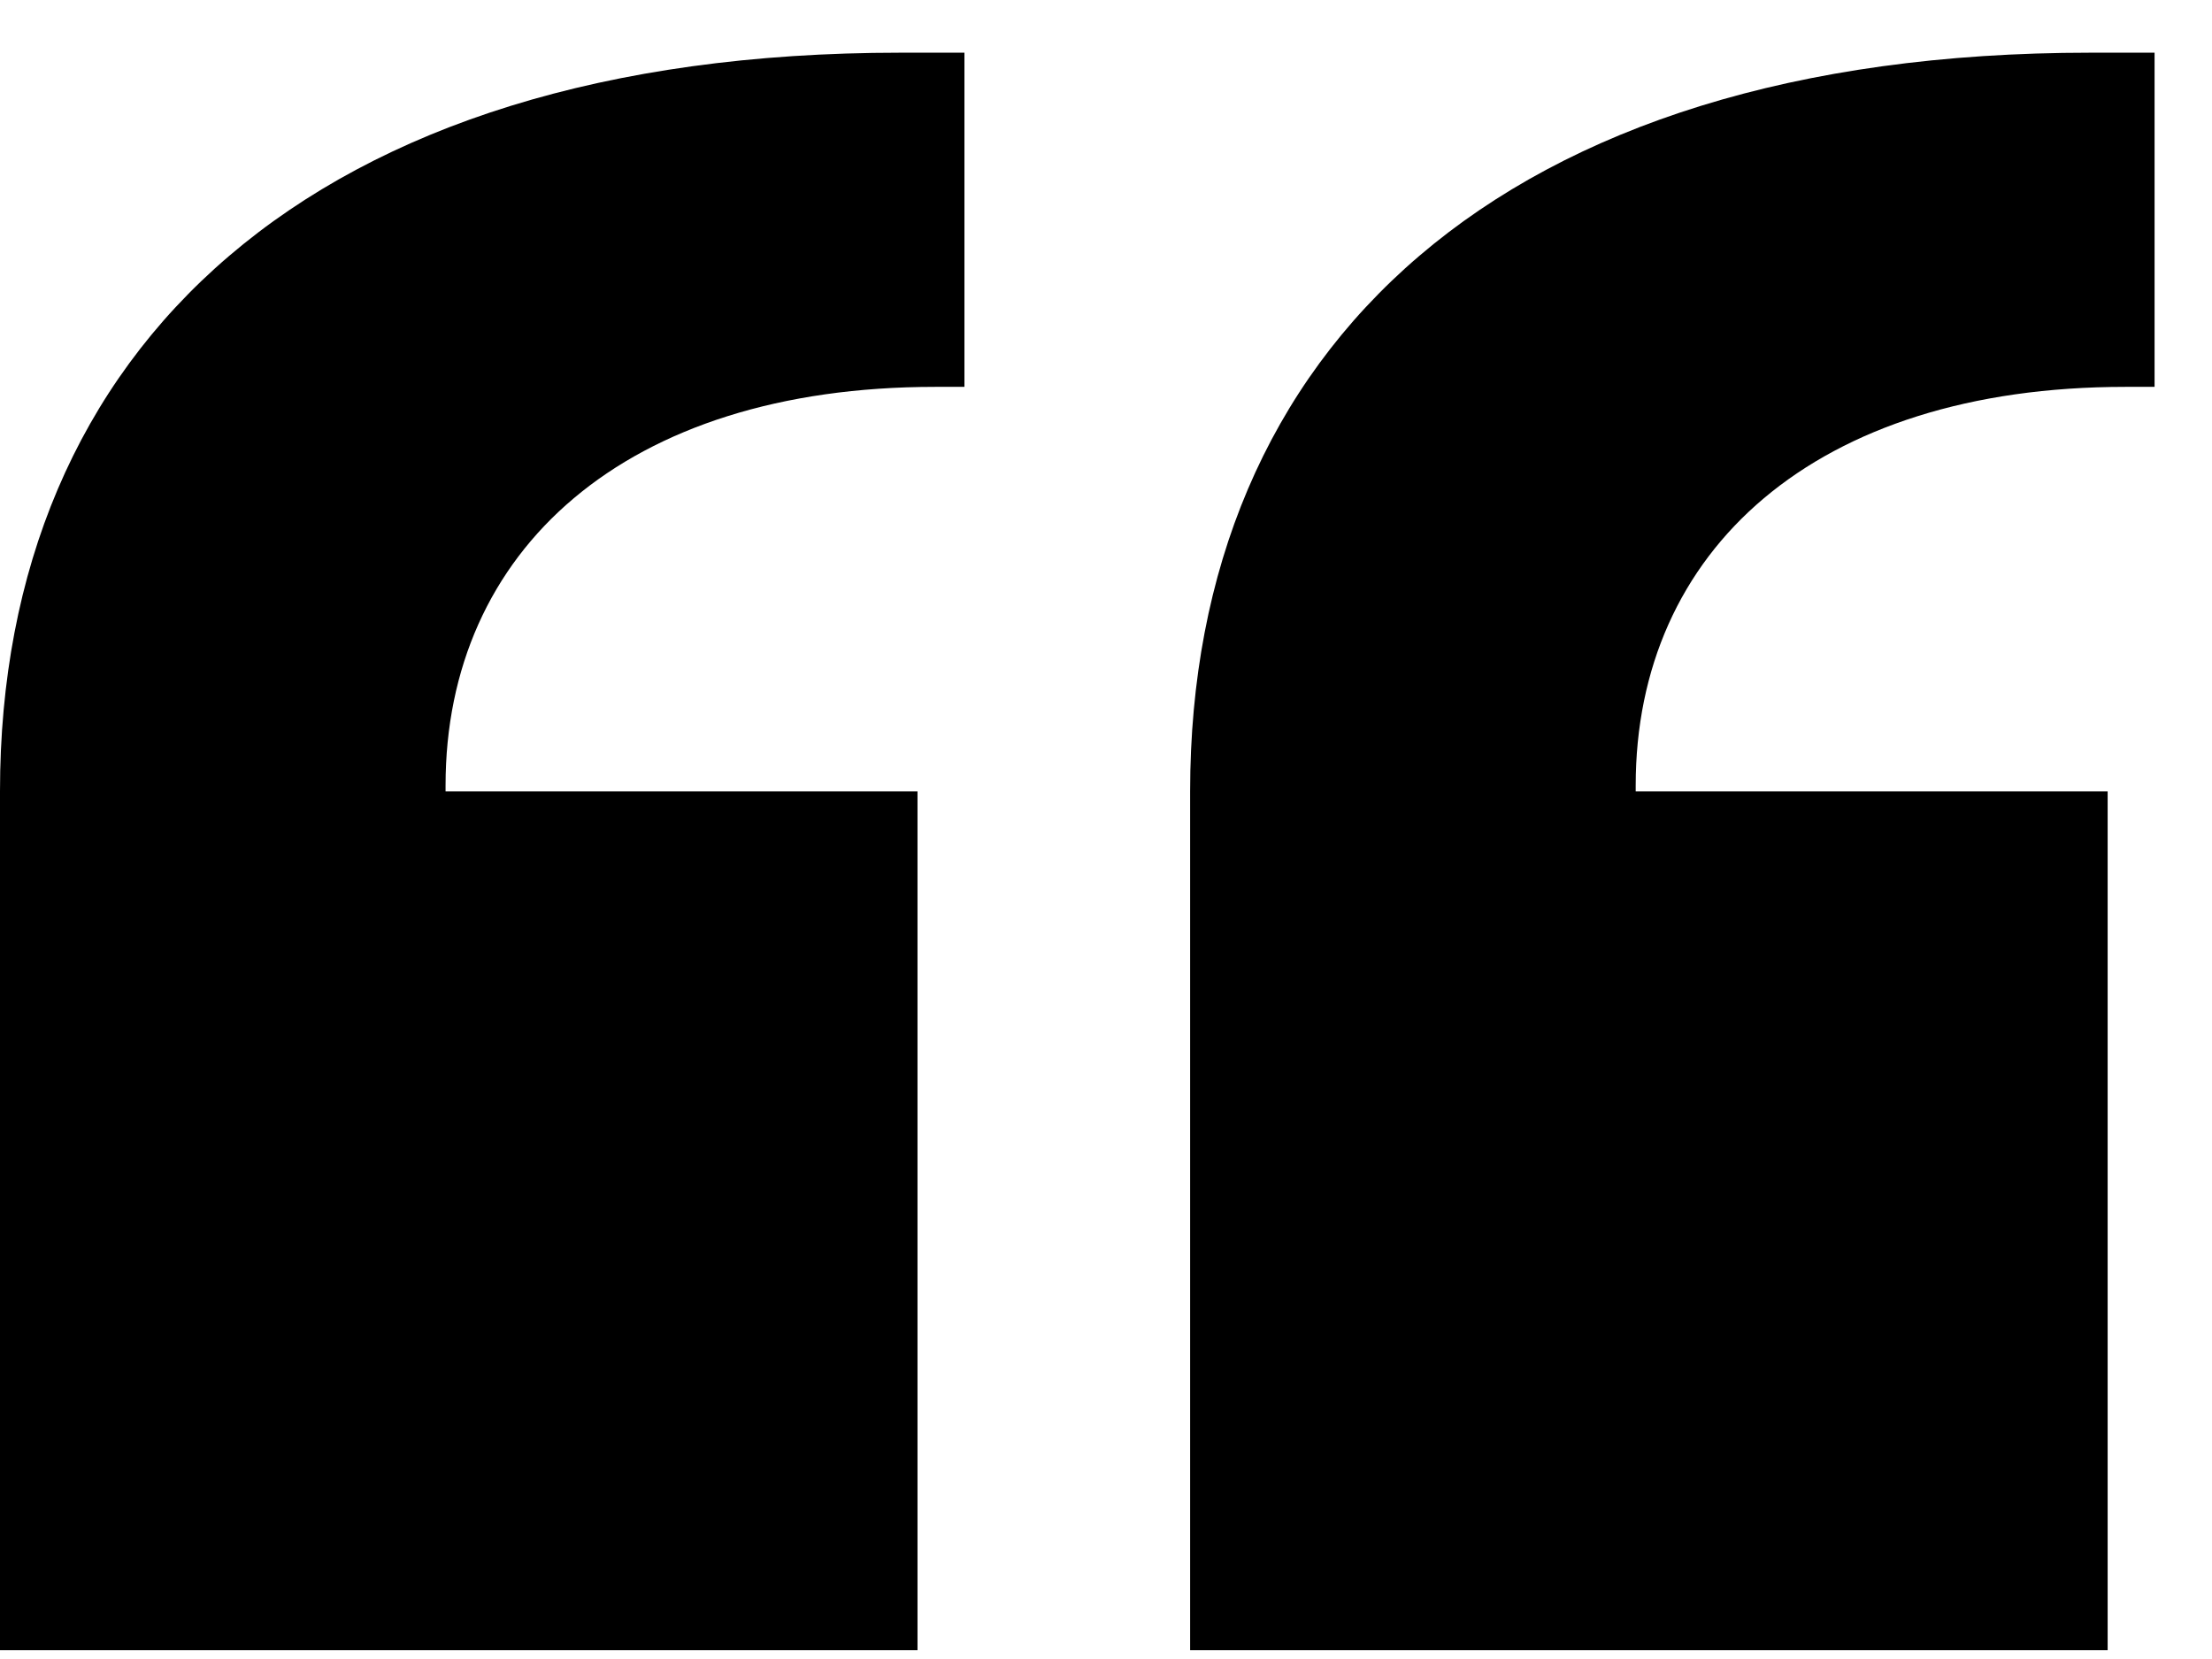 <svg width="28" height="21" viewBox="0 0 28 21" fill="none" xmlns="http://www.w3.org/2000/svg">
<path d="M26.679 20.889H15.065V10.017C15.065 4.414 18.998 0.667 26.456 0.667H27.273V4.897H26.902C22.968 4.897 20.705 6.974 20.705 9.943V10.017H26.679V20.889ZM11.614 20.889H0V10.017C0 4.414 3.933 0.667 11.392 0.667H12.208V4.897H11.837C7.904 4.897 5.64 6.974 5.64 9.943V10.017H11.614V20.889Z" fill="black"/>
</svg>
